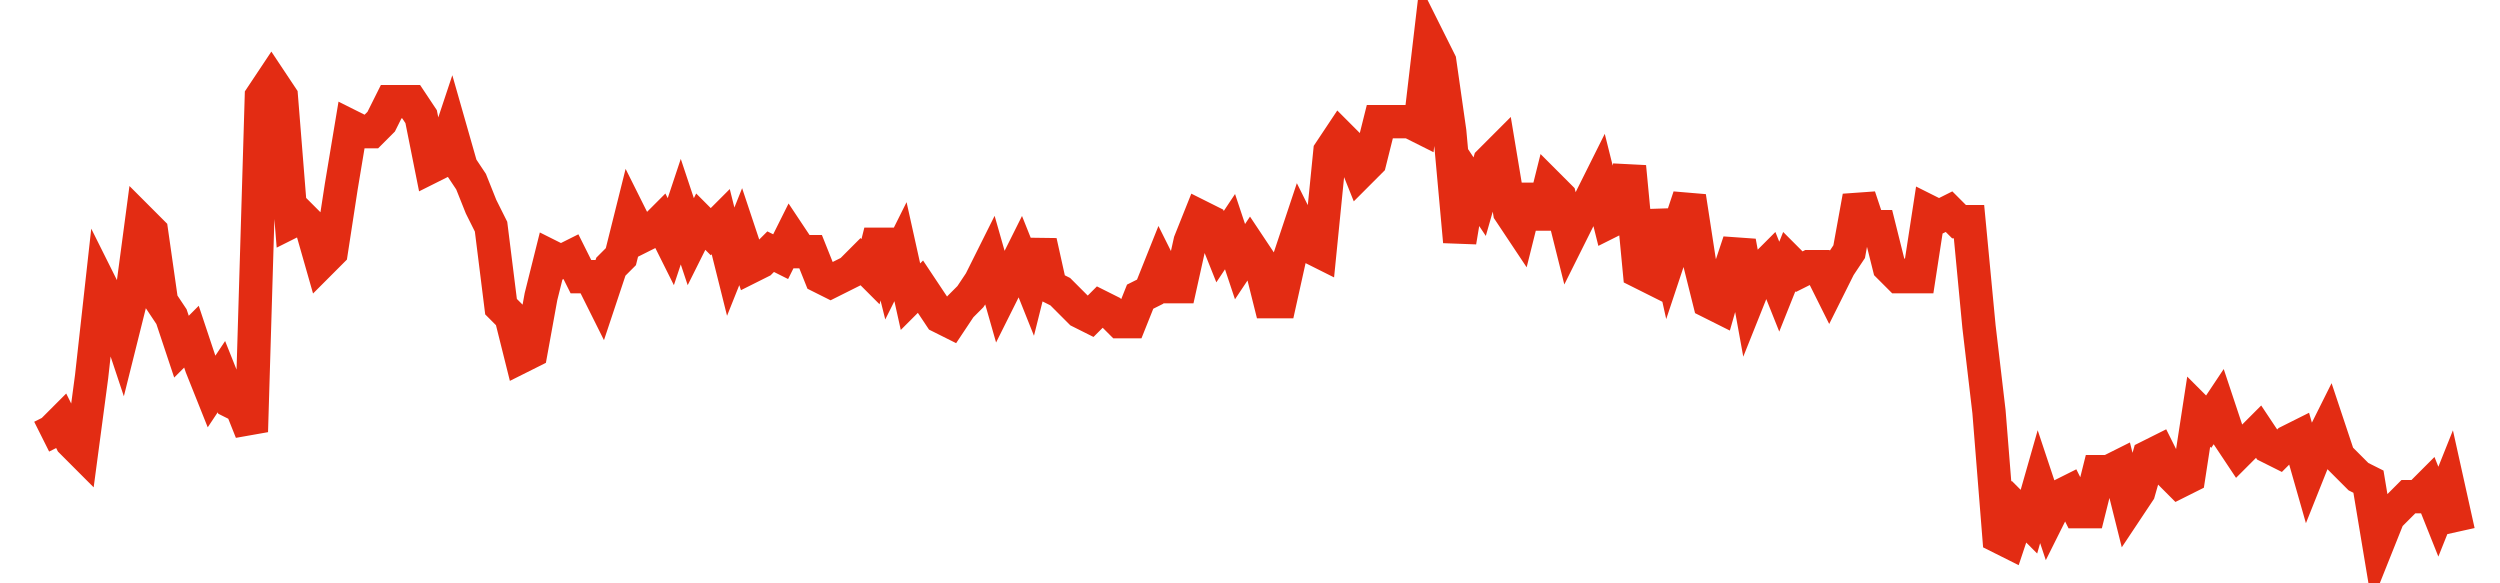 <svg width="300" height="70" viewBox="0 0 300 70" xmlns="http://www.w3.org/2000/svg">
    <path d="M 5,52.4 L 6.198,51.8 L 7.397,50.6 L 8.595,53 L 9.793,54.2 L 10.992,45.2 L 12.19,34.4 L 13.388,36.8 L 14.587,40.4 L 15.785,35.6 L 16.983,26.6 L 18.182,27.8 L 19.38,36.2 L 20.579,38 L 21.777,41.6 L 22.975,40.4 L 24.174,44 L 25.372,47 L 26.57,45.2 L 27.769,48.2 L 28.967,48.8 L 30.165,51.8 L 31.364,11.6 L 32.562,9.8 L 33.76,11.6 L 34.959,26.6 L 36.157,26 L 37.355,27.2 L 38.554,31.4 L 39.752,30.2 L 40.95,22.4 L 42.149,15.2 L 43.347,15.8 L 44.545,15.8 L 45.744,14.6 L 46.942,12.2 L 48.14,12.2 L 49.339,12.2 L 50.537,14 L 51.736,20 L 52.934,19.4 L 54.132,15.8 L 55.331,20 L 56.529,21.8 L 57.727,24.8 L 58.926,27.2 L 60.124,36.8 L 61.322,38 L 62.521,42.8 L 63.719,42.2 L 64.917,35.6 L 66.116,30.8 L 67.314,31.4 L 68.512,30.8 L 69.711,33.2 L 70.909,33.2 L 72.107,35.6 L 73.306,32 L 74.504,30.8 L 75.702,26 L 76.901,28.4 L 78.099,27.8 L 79.298,26.6 L 80.496,29 L 81.694,25.4 L 82.893,29 L 84.091,26.6 L 85.289,27.8 L 86.488,26.6 L 87.686,31.4 L 88.884,28.4 L 90.083,32 L 91.281,31.4 L 92.479,30.2 L 93.678,30.8 L 94.876,28.4 L 96.074,30.2 L 97.273,30.2 L 98.471,33.2 L 99.669,33.8 L 100.868,33.2 L 102.066,32.6 L 103.264,31.4 L 104.463,32.6 L 105.661,27.8 L 106.86,32.6 L 108.058,30.2 L 109.256,35.6 L 110.455,34.4 L 111.653,36.2 L 112.851,38 L 114.05,38.6 L 115.248,36.8 L 116.446,35.6 L 117.645,33.8 L 118.843,31.4 L 120.041,35.6 L 121.24,33.2 L 122.438,30.8 L 123.636,33.8 L 124.835,29 L 126.033,34.4 L 127.231,35 L 128.43,36.2 L 129.628,37.4 L 130.826,38 L 132.025,36.8 L 133.223,37.4 L 134.421,38.6 L 135.62,38.6 L 136.818,35.6 L 138.017,35 L 139.215,32 L 140.413,34.4 L 141.612,34.4 L 142.81,29 L 144.008,26 L 145.207,26.6 L 146.405,29.6 L 147.603,27.8 L 148.802,31.4 L 150,29.6 L 151.198,31.4 L 152.397,36.2 L 153.595,36.2 L 154.793,30.8 L 155.992,27.2 L 157.19,29.6 L 158.388,30.2 L 159.587,18.2 L 160.785,16.4 L 161.983,17.6 L 163.182,20.6 L 164.38,19.4 L 165.579,14.6 L 166.777,14.6 L 167.975,14.6 L 169.174,14.6 L 170.372,15.2 L 171.57,5 L 172.769,7.4 L 173.967,15.8 L 175.165,29 L 176.364,21.8 L 177.562,23.6 L 178.76,19.4 L 179.959,18.2 L 181.157,25.4 L 182.355,27.2 L 183.554,22.4 L 184.752,27.2 L 185.95,22.4 L 187.149,23.6 L 188.347,28.4 L 189.545,26 L 190.744,24.2 L 191.942,21.8 L 193.14,26.6 L 194.339,26 L 195.537,20 L 196.736,32.6 L 197.934,33.2 L 199.132,25.4 L 200.331,30.8 L 201.529,27.2 L 202.727,23.6 L 203.926,31.4 L 205.124,36.2 L 206.322,36.8 L 207.521,32.6 L 208.719,29 L 209.917,35.6 L 211.116,32.6 L 212.314,31.4 L 213.512,34.4 L 214.711,31.4 L 215.909,32.6 L 217.107,32 L 218.306,32 L 219.504,34.4 L 220.702,32 L 221.901,30.2 L 223.099,23.6 L 224.298,27.2 L 225.496,27.2 L 226.694,32 L 227.893,33.2 L 229.091,33.2 L 230.289,33.2 L 231.488,25.4 L 232.686,26 L 233.884,25.4 L 235.083,26.6 L 236.281,26.6 L 237.479,39.2 L 238.678,49.4 L 239.876,64.4 L 241.074,65 L 242.273,61.4 L 243.471,62.6 L 244.669,58.4 L 245.868,62 L 247.066,59.6 L 248.264,59 L 249.463,61.4 L 250.661,61.4 L 251.86,56.6 L 253.058,56.6 L 254.256,56 L 255.455,60.8 L 256.653,59 L 257.851,54.8 L 259.05,54.2 L 260.248,56.6 L 261.446,57.8 L 262.645,57.2 L 263.843,49.4 L 265.041,50.6 L 266.24,48.8 L 267.438,52.4 L 268.636,54.2 L 269.835,53 L 271.033,51.8 L 272.231,53.6 L 273.43,54.2 L 274.628,53 L 275.826,52.4 L 277.025,56.6 L 278.223,53.6 L 279.421,51.2 L 280.62,54.8 L 281.818,56 L 283.017,57.2 L 284.215,57.8 L 285.413,65 L 286.612,62 L 287.81,60.8 L 289.008,59.6 L 290.207,59.6 L 291.405,58.4 L 292.603,61.4 L 293.802,58.4 L 295,63.8" fill="none" stroke="#E32C13" stroke-width="4"/>
</svg>